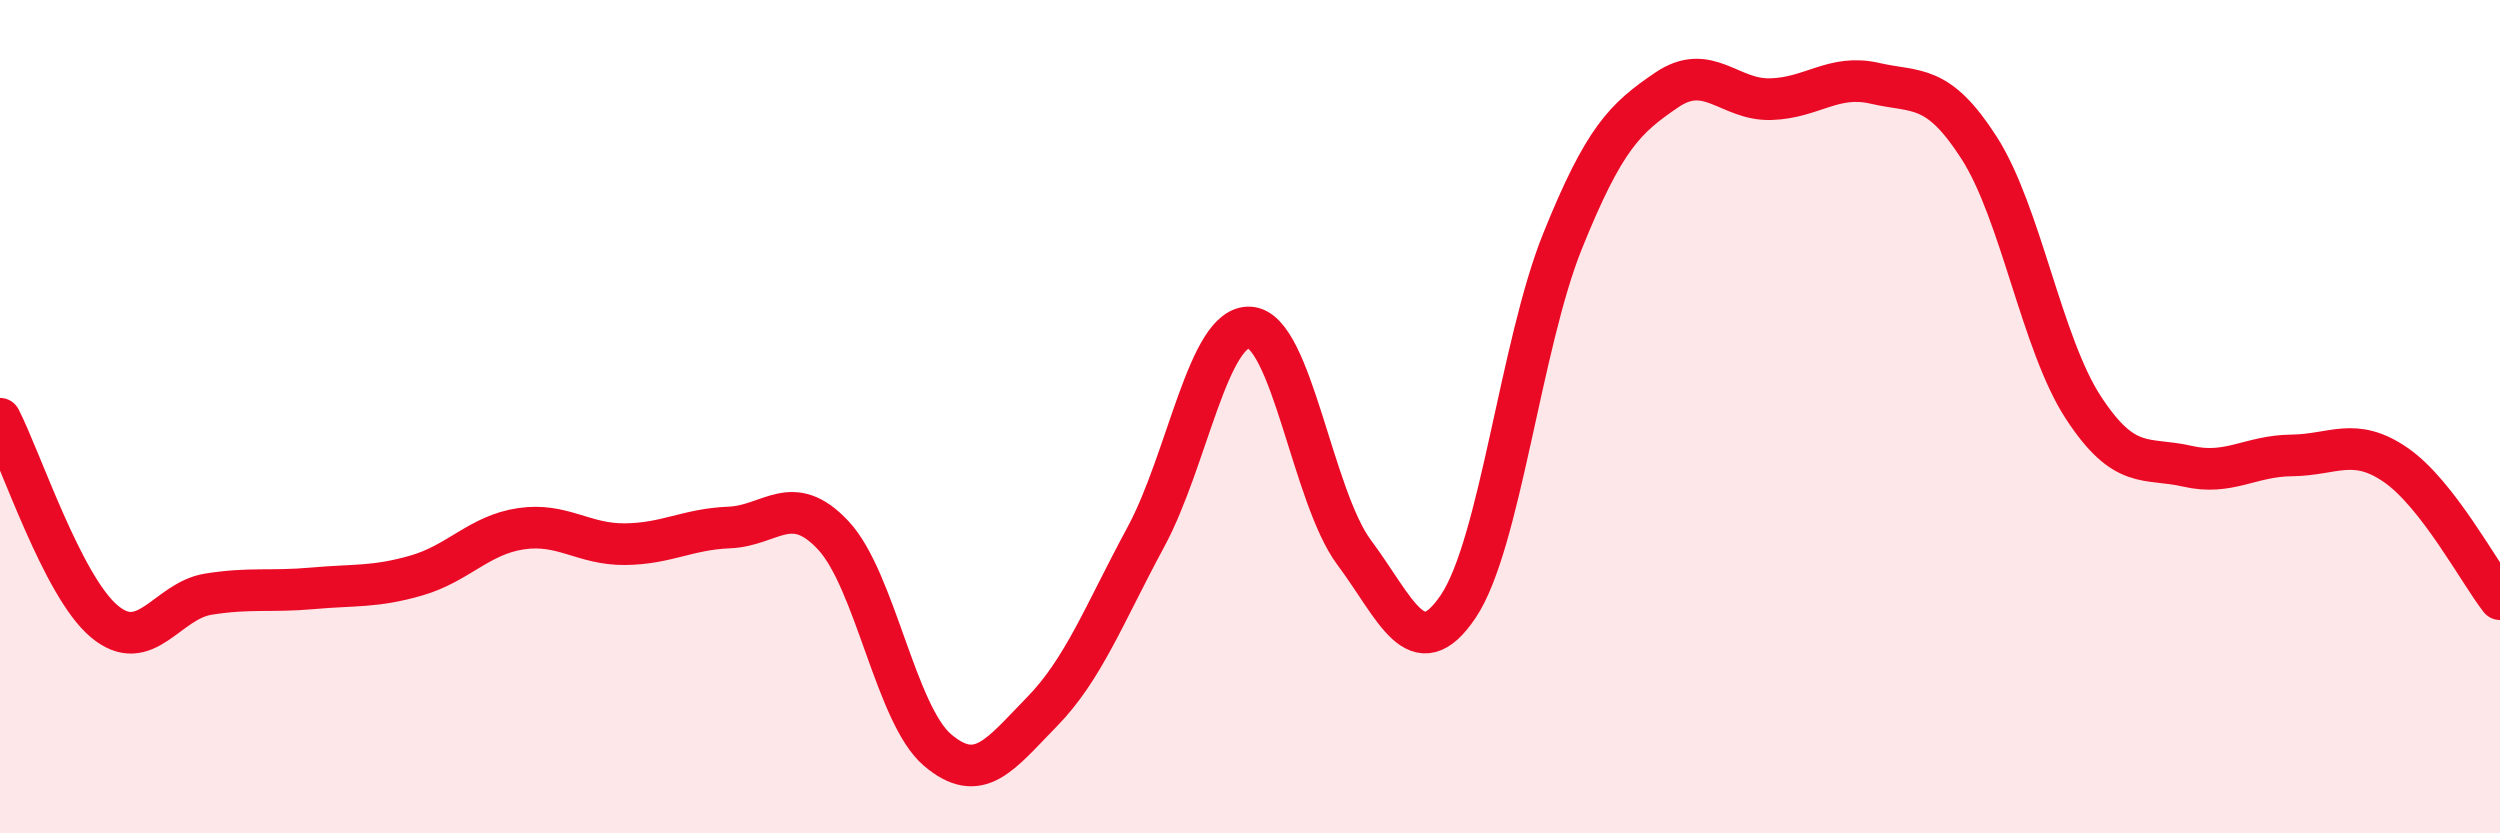 
    <svg width="60" height="20" viewBox="0 0 60 20" xmlns="http://www.w3.org/2000/svg">
      <path
        d="M 0,10.05 C 0.5,11.02 1.5,14.07 2.5,14.91 C 3.5,15.75 4,14.42 5,14.26 C 6,14.1 6.5,14.21 7.5,14.12 C 8.5,14.03 9,14.1 10,13.81 C 11,13.52 11.5,12.84 12.5,12.69 C 13.5,12.54 14,13.07 15,13.06 C 16,13.05 16.5,12.7 17.5,12.66 C 18.5,12.62 19,11.78 20,12.85 C 21,13.92 21.5,17.15 22.5,18 C 23.5,18.85 24,18.11 25,17.09 C 26,16.07 26.5,14.74 27.5,12.89 C 28.5,11.04 29,7.79 30,7.86 C 31,7.93 31.5,11.92 32.5,13.26 C 33.5,14.6 34,16.04 35,14.55 C 36,13.06 36.5,8.27 37.5,5.79 C 38.5,3.31 39,2.84 40,2.16 C 41,1.48 41.5,2.41 42.5,2.38 C 43.5,2.35 44,1.77 45,2 C 46,2.23 46.5,1.99 47.5,3.55 C 48.5,5.11 49,8.25 50,9.78 C 51,11.31 51.5,10.96 52.5,11.19 C 53.5,11.42 54,10.94 55,10.93 C 56,10.92 56.5,10.47 57.5,11.16 C 58.5,11.85 59.5,13.74 60,14.38L60 20L0 20Z"
        fill="#EB0A25"
        opacity="0.1"
        stroke-linecap="round"
        stroke-linejoin="round"
      />
      <path
        d="M 0,10.05 C 0.5,11.02 1.5,14.07 2.5,14.91 C 3.5,15.75 4,14.42 5,14.26 C 6,14.1 6.5,14.21 7.5,14.12 C 8.5,14.03 9,14.1 10,13.81 C 11,13.52 11.5,12.84 12.5,12.69 C 13.5,12.54 14,13.07 15,13.06 C 16,13.05 16.5,12.7 17.5,12.66 C 18.5,12.62 19,11.78 20,12.85 C 21,13.92 21.5,17.15 22.5,18 C 23.5,18.85 24,18.11 25,17.09 C 26,16.07 26.5,14.74 27.5,12.89 C 28.5,11.04 29,7.79 30,7.86 C 31,7.93 31.5,11.92 32.5,13.26 C 33.5,14.6 34,16.04 35,14.55 C 36,13.06 36.5,8.27 37.5,5.79 C 38.5,3.31 39,2.84 40,2.16 C 41,1.48 41.5,2.41 42.5,2.38 C 43.5,2.35 44,1.77 45,2 C 46,2.23 46.5,1.99 47.5,3.55 C 48.5,5.11 49,8.25 50,9.78 C 51,11.31 51.5,10.96 52.5,11.19 C 53.5,11.42 54,10.94 55,10.93 C 56,10.92 56.5,10.47 57.5,11.16 C 58.5,11.85 59.5,13.74 60,14.38"
        stroke="#EB0A25"
        stroke-width="1"
        fill="none"
        stroke-linecap="round"
        stroke-linejoin="round"
      />
    </svg>
  